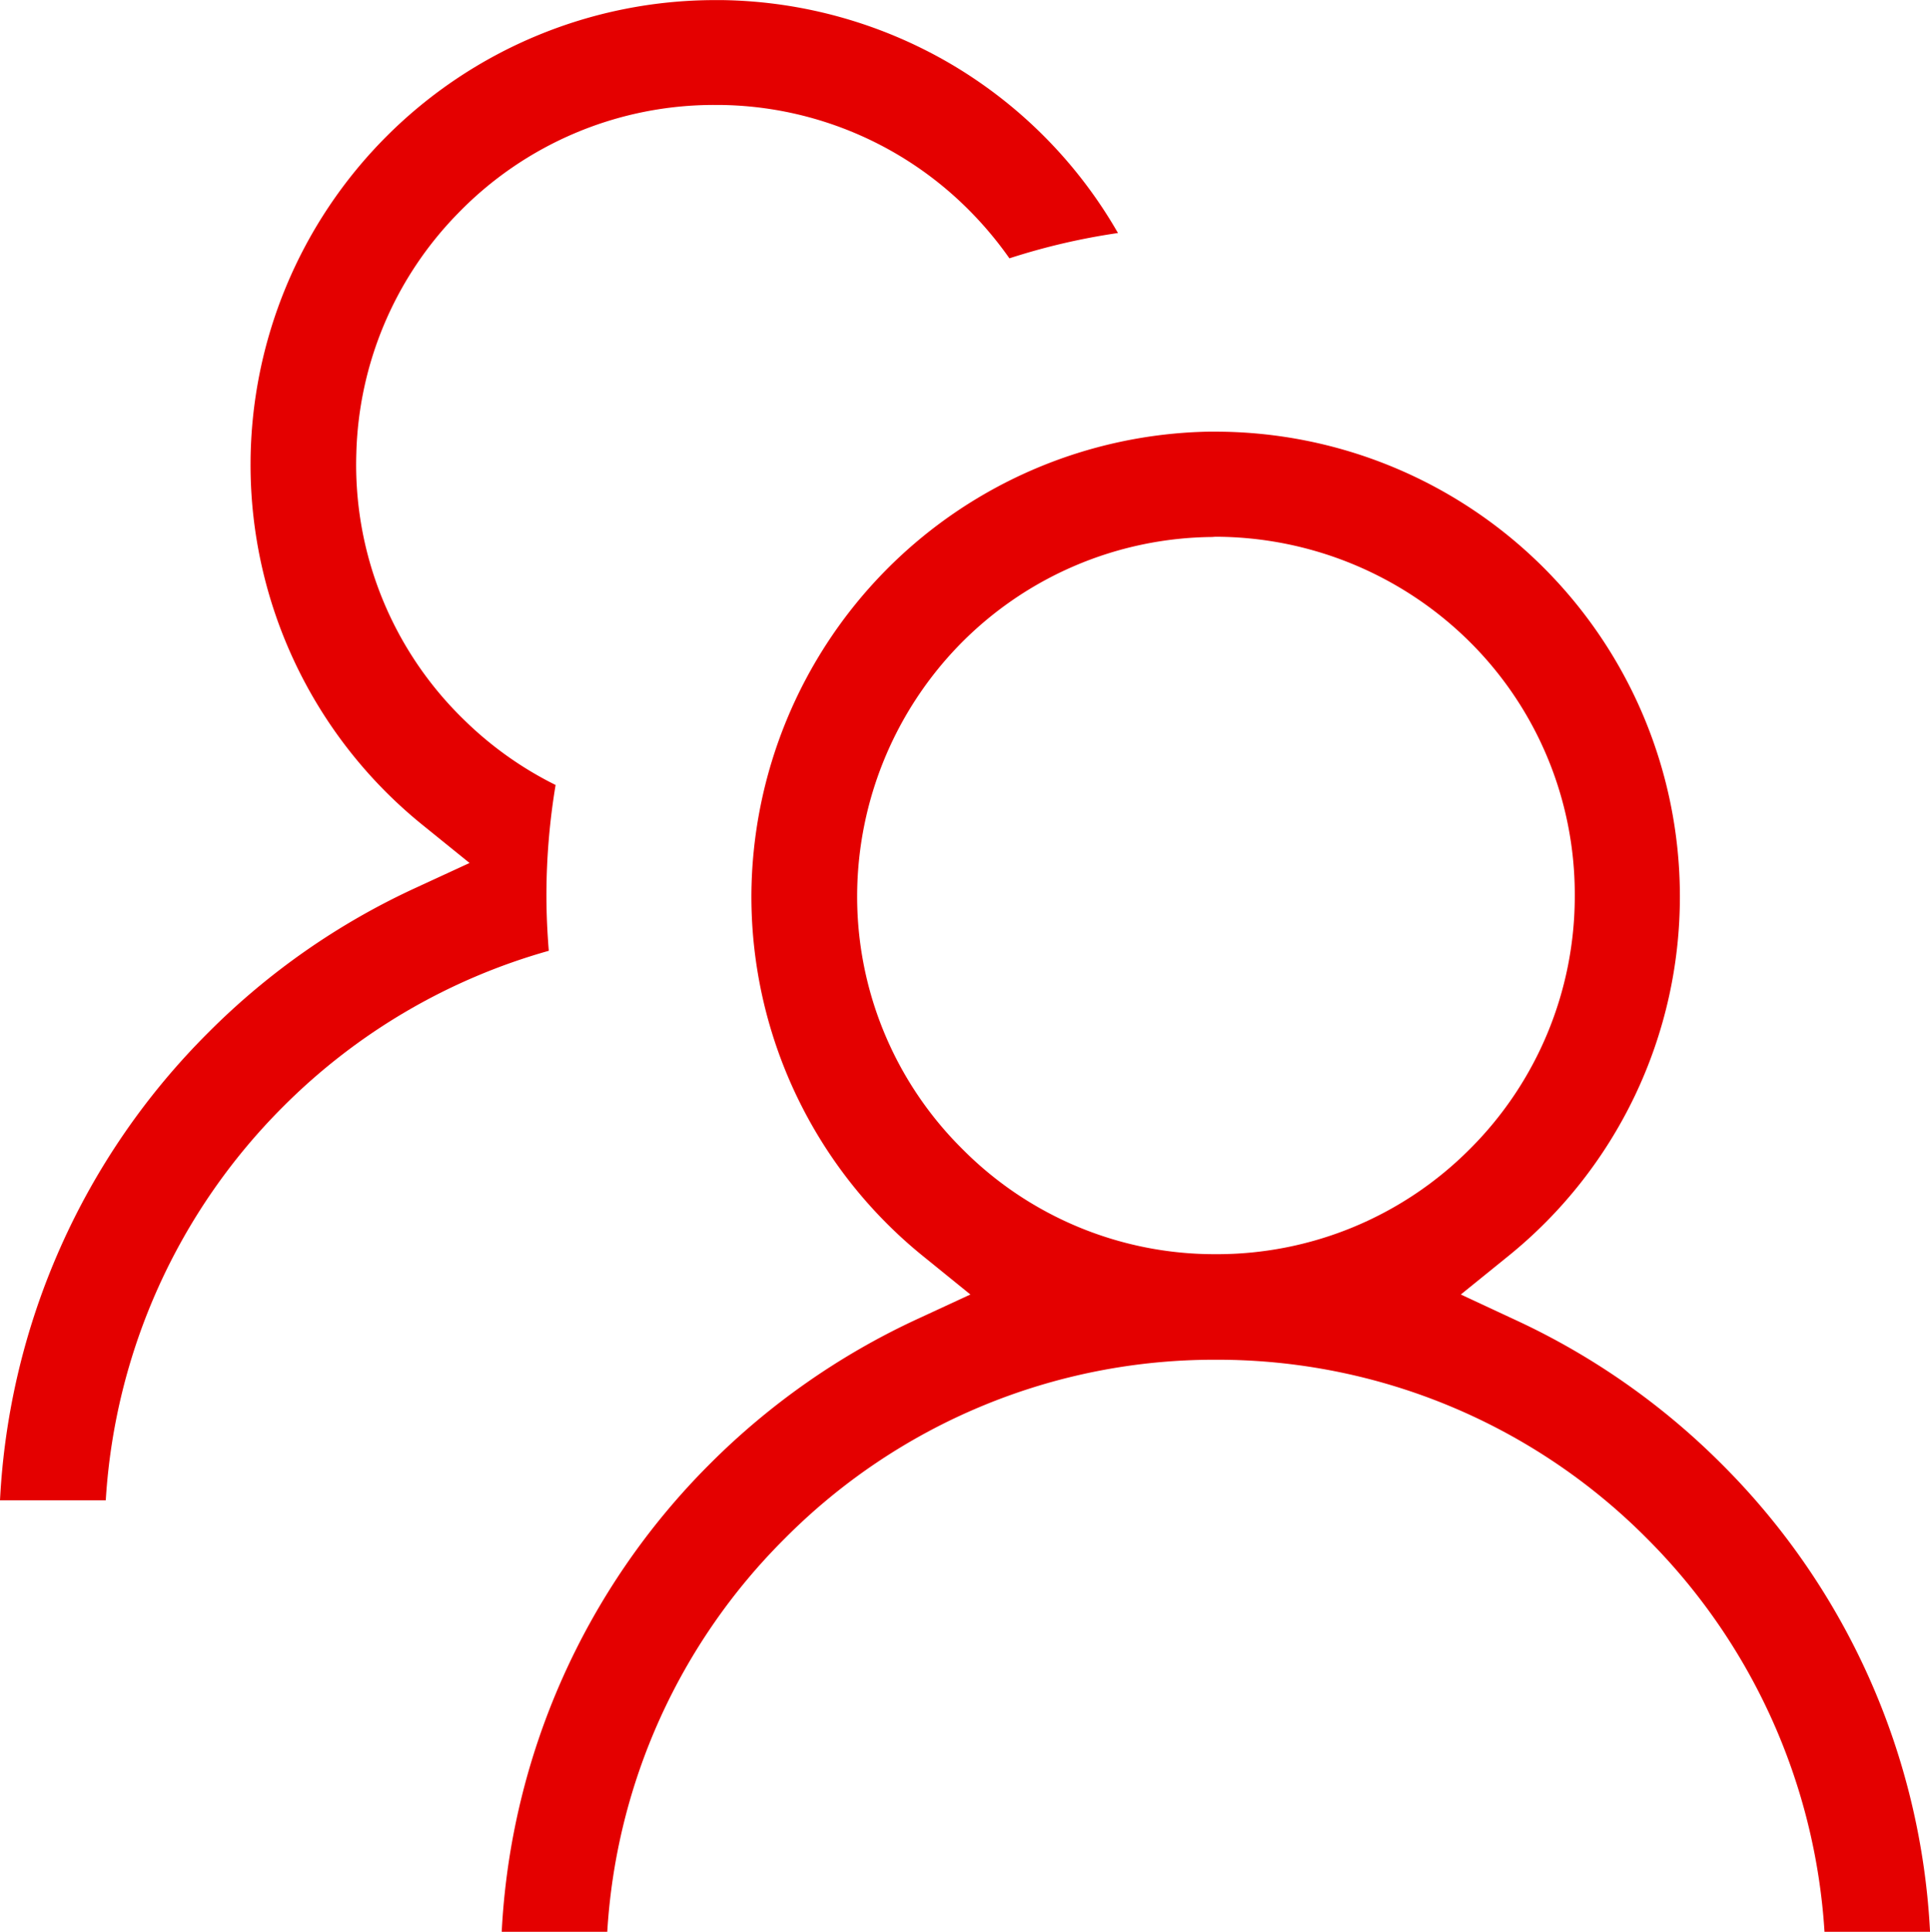 <svg xmlns="http://www.w3.org/2000/svg" width="39.972" height="40" viewBox="0 0 39.972 40"><path id="Path_38475" data-name="Path 38475" d="M-9584.911,11561.5h-2.186a14.754,14.754,0,0,1,4.308-9.686,14.92,14.92,0,0,1,4.266-2.987l1.133-.524-.97-.786a9.581,9.581,0,0,1-3.566-7.47,9.655,9.655,0,0,1,9.465-9.61h.146a9.625,9.625,0,0,1,9.619,9.61,9.564,9.564,0,0,1-3.566,7.47l-.971.786,1.133.528a14.858,14.858,0,0,1,4.27,2.983,14.727,14.727,0,0,1,4.315,9.685h-2.186a12.623,12.623,0,0,0-3.678-8.145,12.535,12.535,0,0,0-8.925-3.7,12.529,12.529,0,0,0-8.929,3.7,12.548,12.548,0,0,0-3.678,8.145Zm12.527-28.882a7.409,7.409,0,0,0-5.244,2.245,7.478,7.478,0,0,0-2.107,5.1,7.358,7.358,0,0,0,2.177,5.326,7.356,7.356,0,0,0,5.254,2.179,7.388,7.388,0,0,0,5.257-2.176,7.388,7.388,0,0,0,2.174-5.251,7.367,7.367,0,0,0-2.23-5.306,7.5,7.5,0,0,0-5.212-2.122Zm-22.913,19.946h-2.191a14.726,14.726,0,0,1,4.32-9.691,14.767,14.767,0,0,1,4.269-2.981l1.136-.524-.973-.787a9.588,9.588,0,0,1-3.563-7.473,9.624,9.624,0,0,1,9.616-9.607c.051,0,.1,0,.15,0a9.644,9.644,0,0,1,4.75,1.33,9.6,9.6,0,0,1,3.449,3.493,13.628,13.628,0,0,0-2.248.524,7.62,7.62,0,0,0-1.02-1.176,7.386,7.386,0,0,0-4.991-2h-.088a7.381,7.381,0,0,0-5.32,2.243,7.377,7.377,0,0,0-2.107,4.968,7.359,7.359,0,0,0,2.242,5.532,7.394,7.394,0,0,0,1.885,1.338,13.994,13.994,0,0,0-.19,2.285c0,.376.017.751.049,1.148a12.587,12.587,0,0,0-5.5,3.225,12.6,12.6,0,0,0-3.675,8.145Z" transform="translate(9597.488 -11521.499)" fill="#e40000"></path></svg>